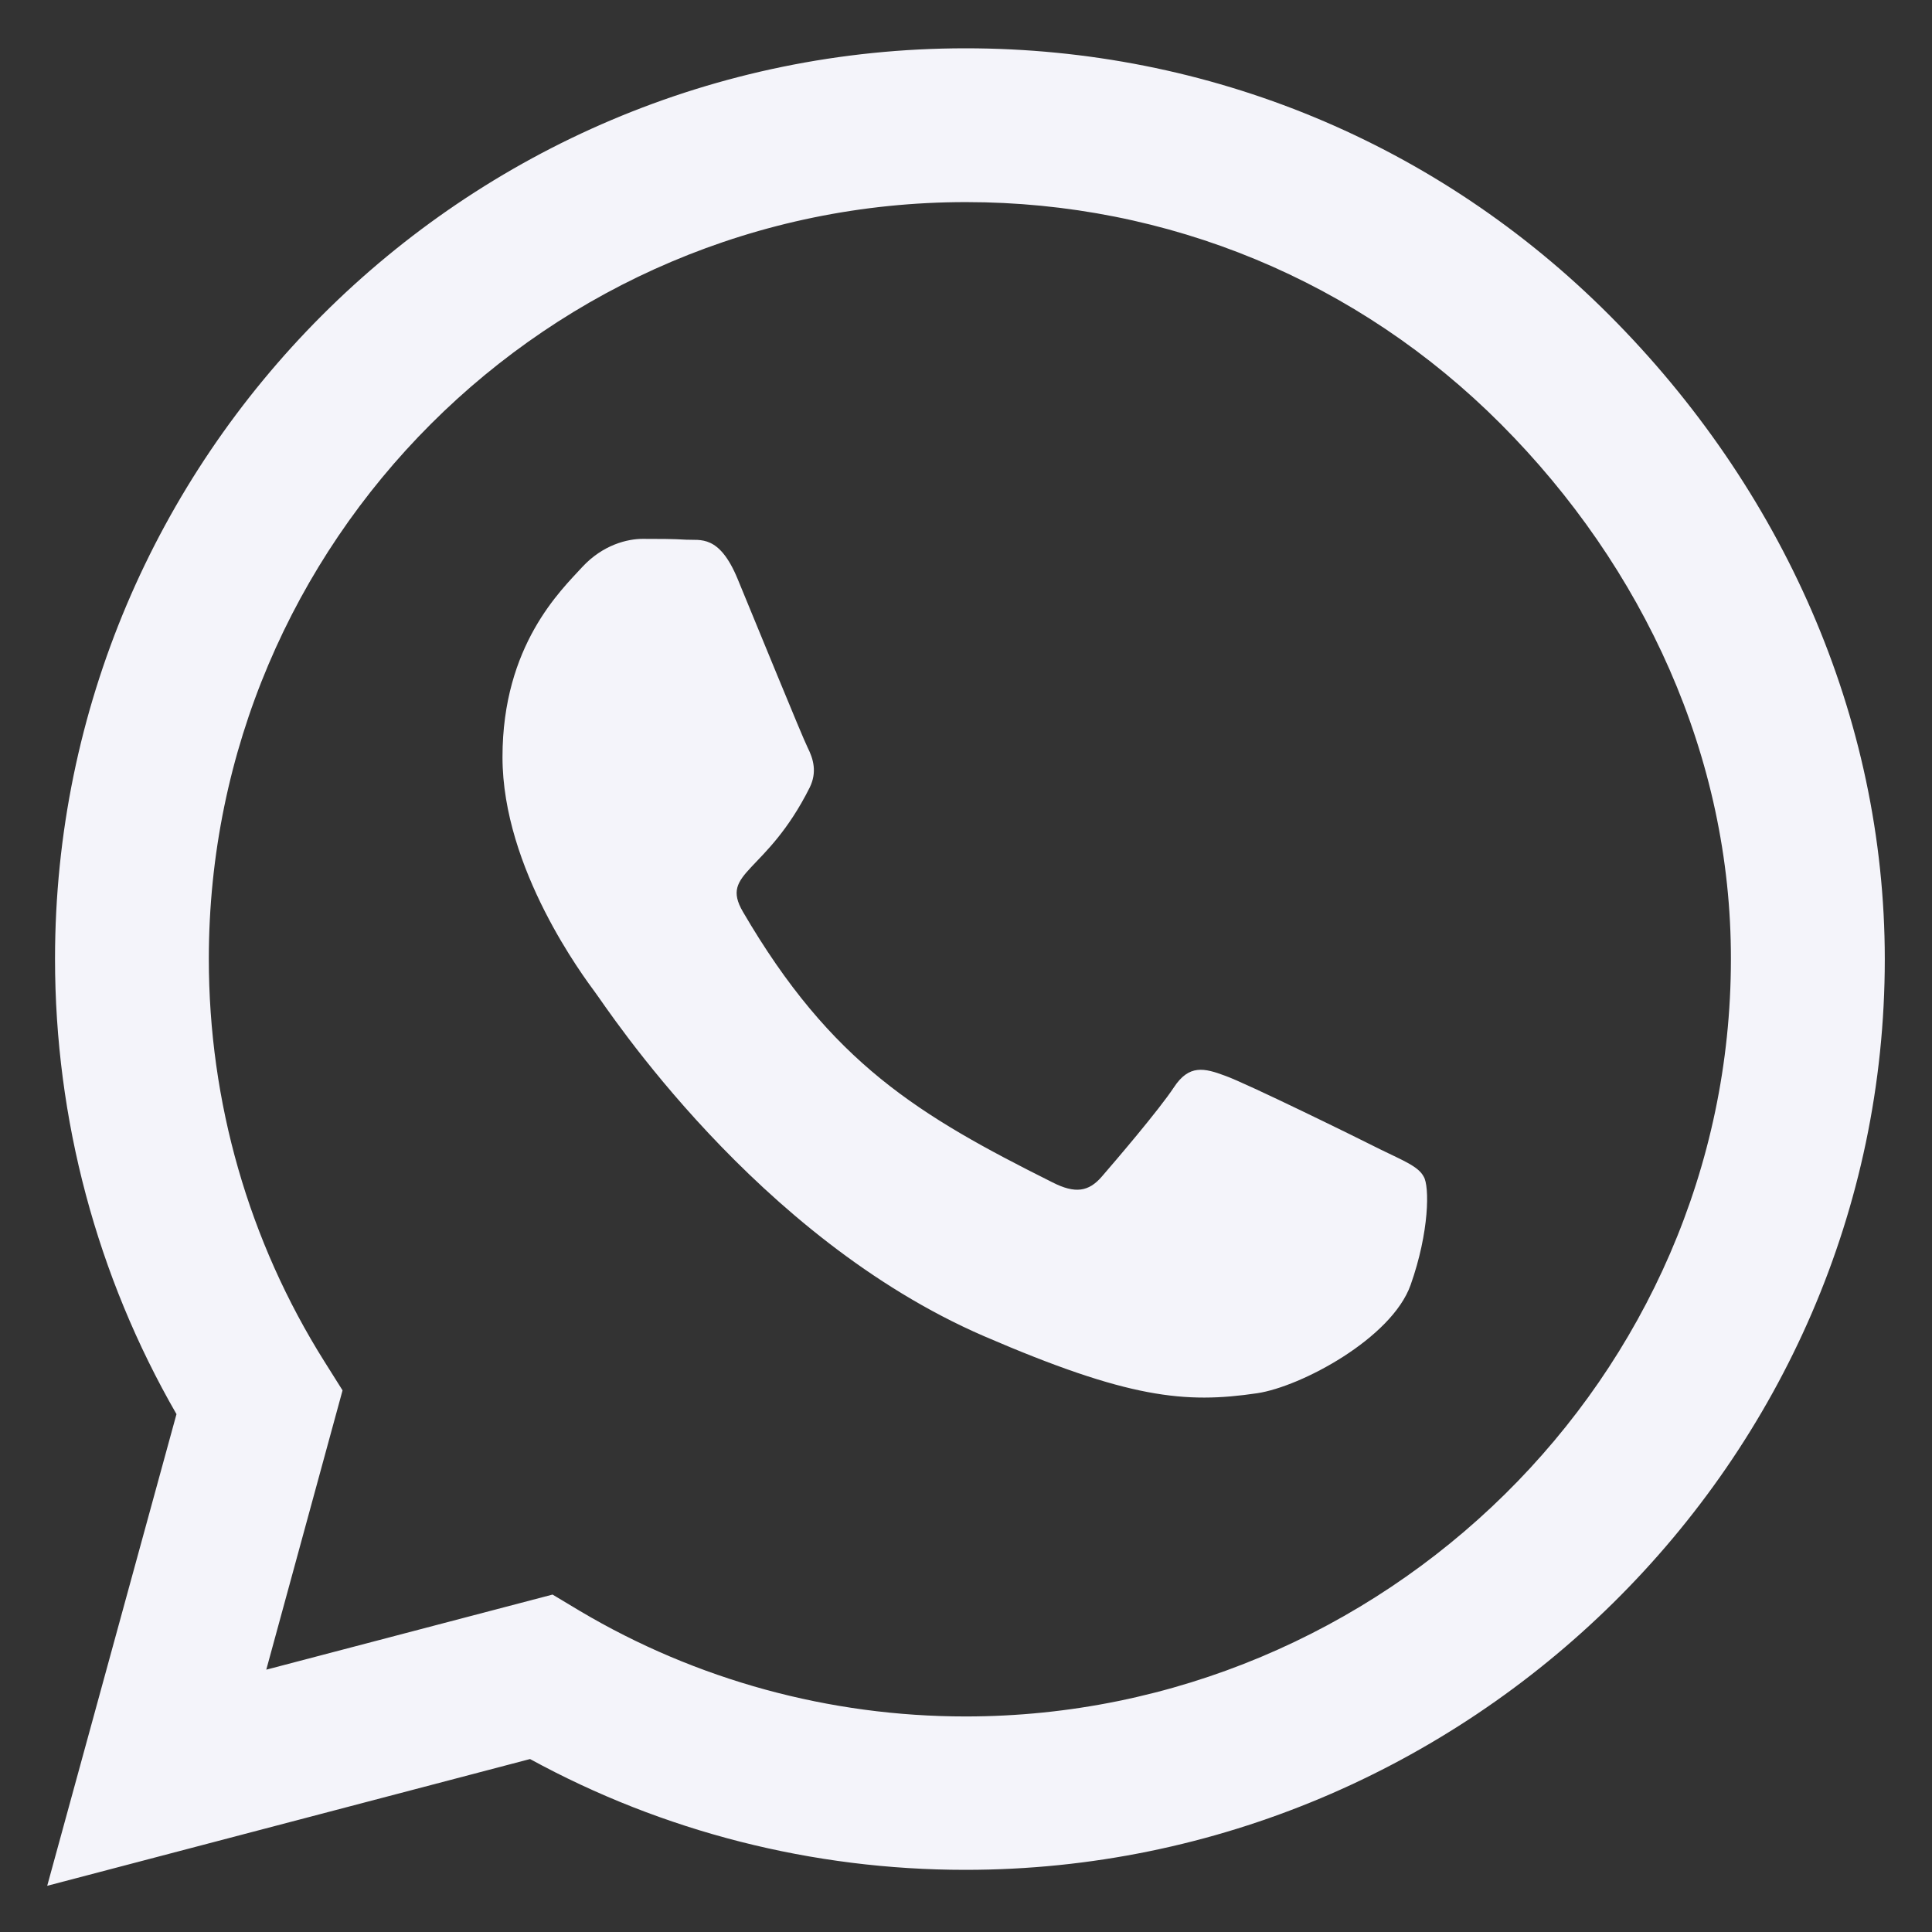 <svg width="23" height="23" viewBox="0 0 23 23" fill="none" xmlns="http://www.w3.org/2000/svg">
<rect x="0" y="0" width="23" height="23" fill="#333333" stroke="none"/>
<path d="M19.161 3.754C17.115 1.703 14.391 0.575 11.495 0.575C5.519 0.575 0.655 5.438 0.655 11.415C0.655 13.324 1.153 15.19 2.101 16.835L0.562 22.45L6.31 20.941C7.892 21.806 9.674 22.26 11.49 22.26H11.495C17.467 22.26 22.438 17.396 22.438 11.42C22.438 8.524 21.207 5.805 19.161 3.754ZM11.495 20.434C9.874 20.434 8.287 19.999 6.905 19.179L6.578 18.983L3.17 19.877L4.078 16.552L3.863 16.21C2.96 14.774 2.486 13.119 2.486 11.415C2.486 6.449 6.529 2.406 11.5 2.406C13.907 2.406 16.168 3.344 17.867 5.048C19.566 6.752 20.611 9.013 20.606 11.42C20.606 16.391 16.461 20.434 11.495 20.434ZM16.436 13.685C16.168 13.549 14.835 12.895 14.586 12.807C14.337 12.714 14.156 12.67 13.976 12.943C13.795 13.217 13.277 13.822 13.116 14.008C12.96 14.188 12.799 14.213 12.53 14.076C10.938 13.28 9.894 12.655 8.844 10.854C8.565 10.375 9.122 10.409 9.64 9.374C9.728 9.193 9.684 9.037 9.615 8.9C9.547 8.764 9.005 7.431 8.78 6.889C8.561 6.361 8.336 6.435 8.17 6.425C8.014 6.415 7.833 6.415 7.652 6.415C7.472 6.415 7.179 6.483 6.93 6.752C6.681 7.025 5.982 7.68 5.982 9.013C5.982 10.346 6.954 11.635 7.086 11.815C7.223 11.996 8.995 14.73 11.715 15.907C13.434 16.649 14.107 16.713 14.967 16.586C15.489 16.508 16.568 15.932 16.793 15.297C17.018 14.662 17.018 14.12 16.949 14.008C16.886 13.886 16.705 13.817 16.436 13.685Z" fill="#F4F4FA"/>
</svg>
